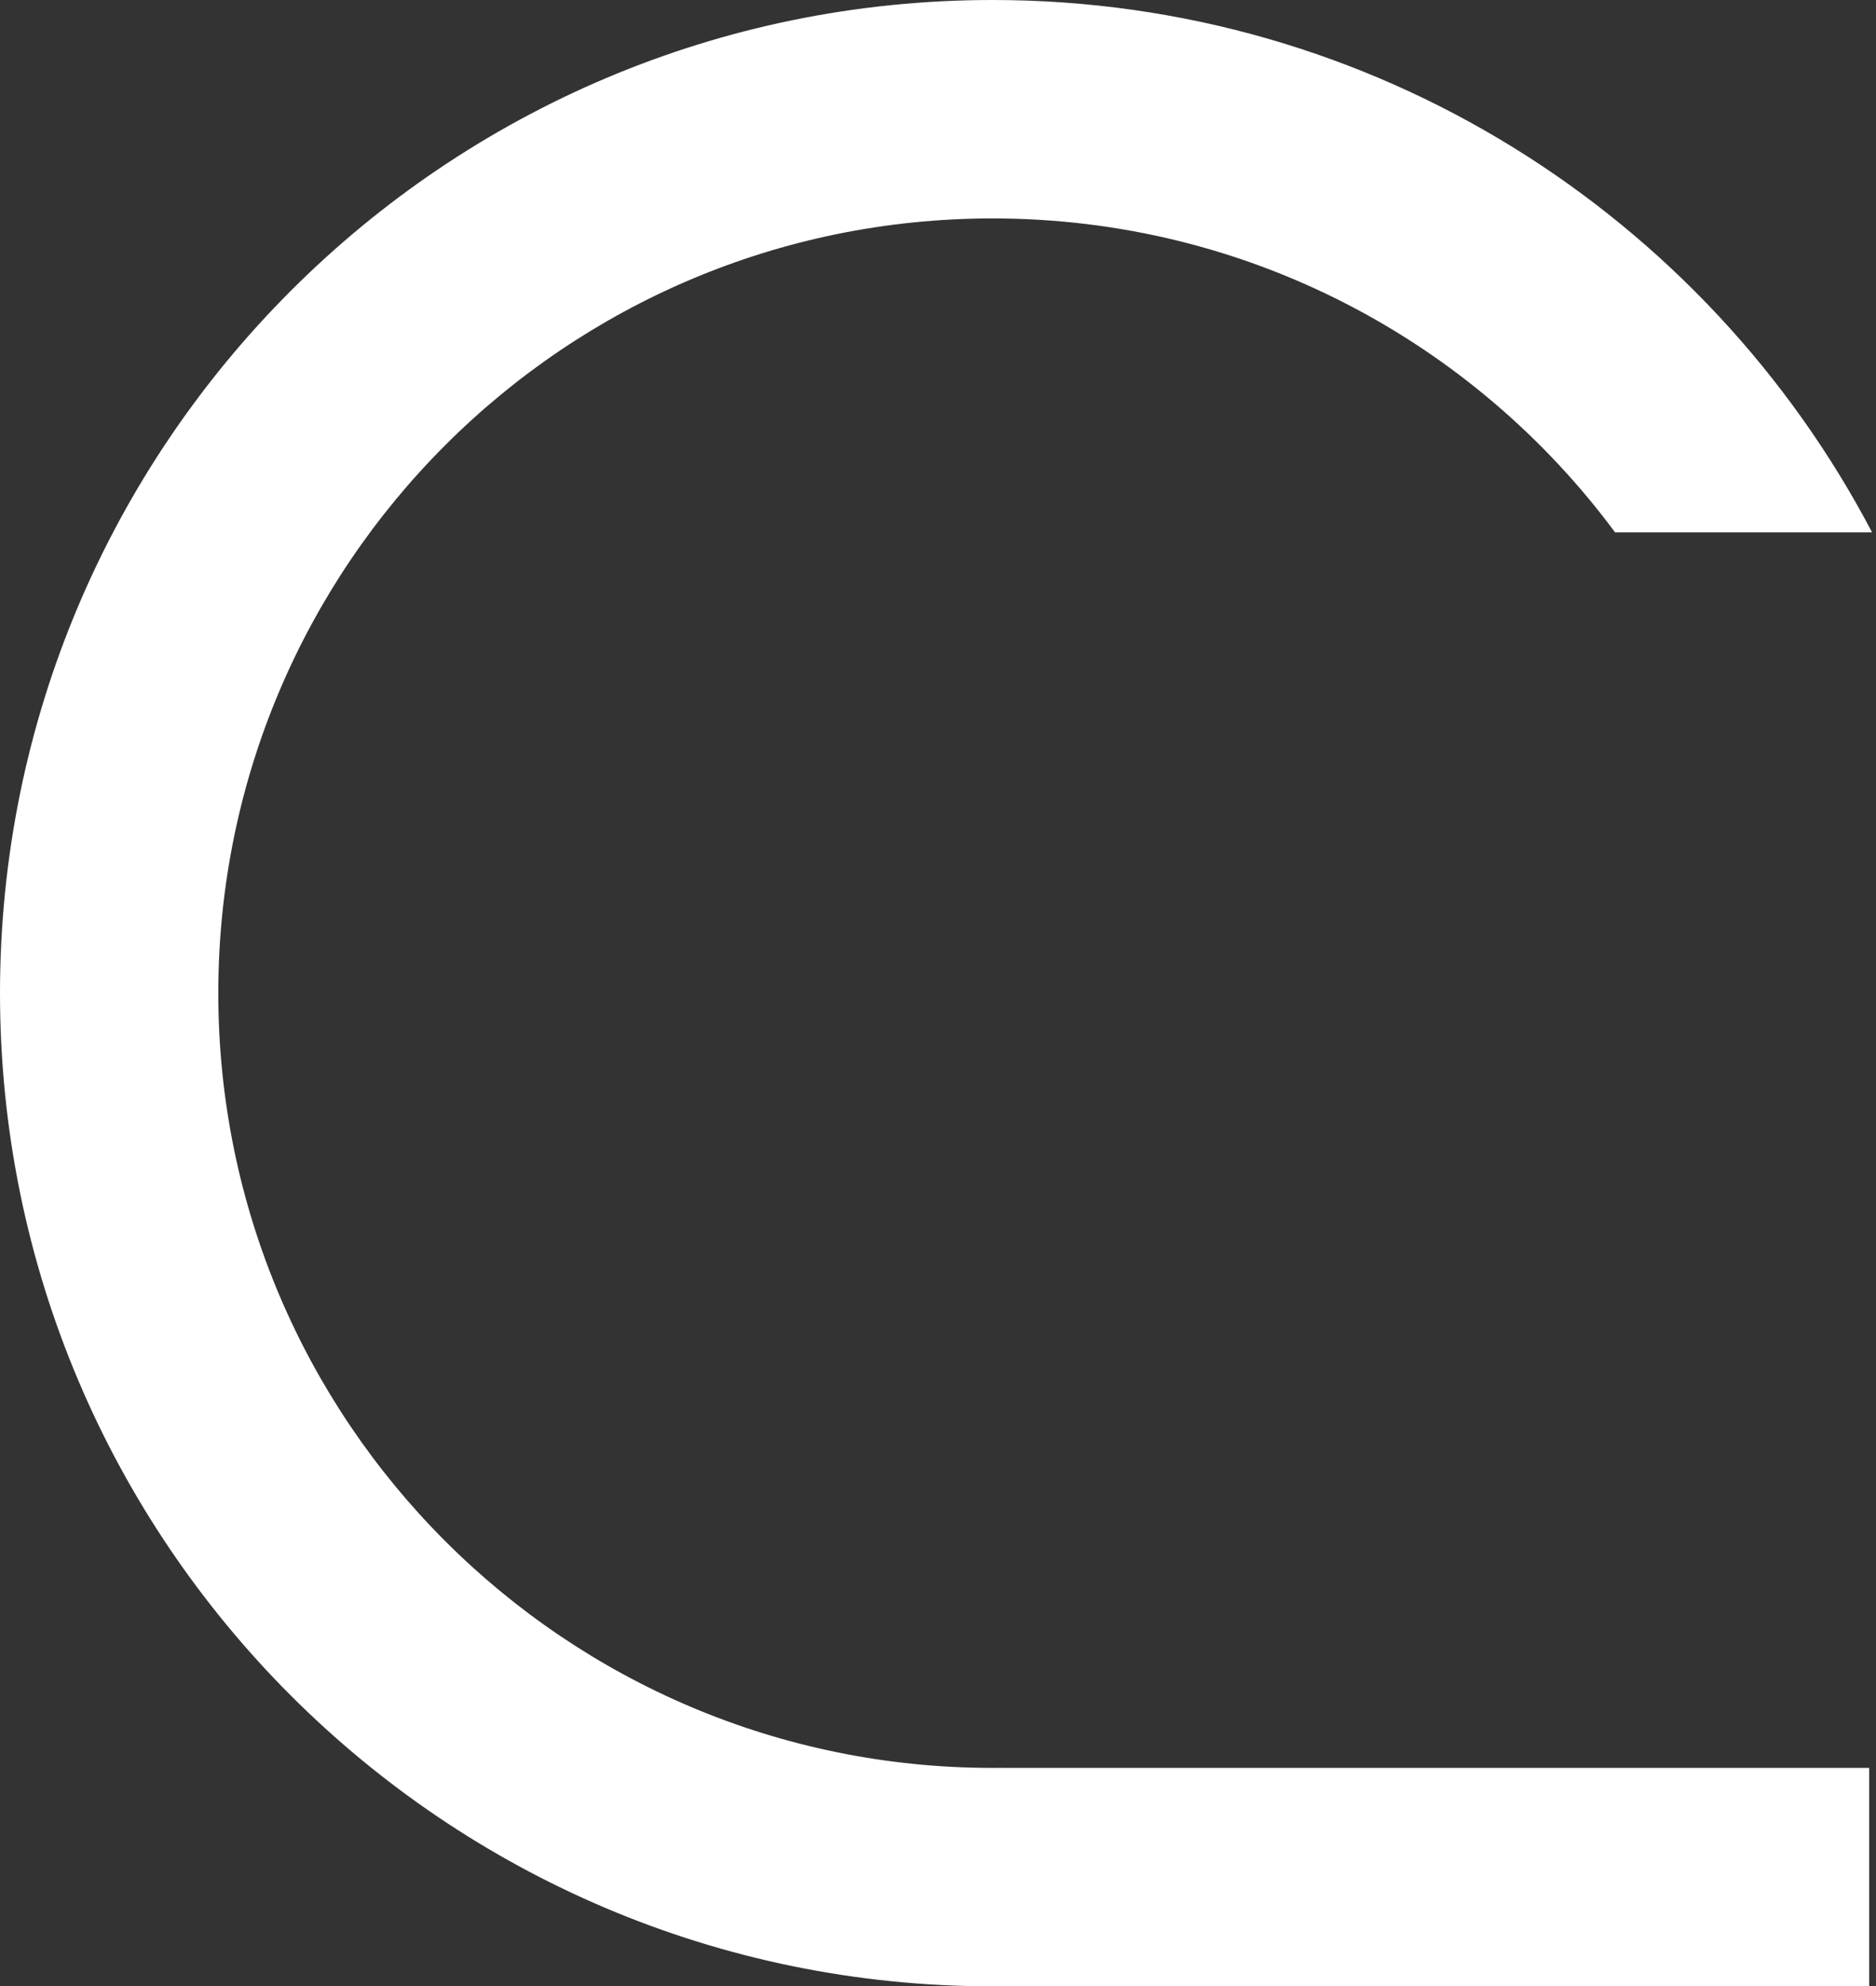 <?xml version="1.0" encoding="UTF-8"?> <svg xmlns="http://www.w3.org/2000/svg" width="275" height="291" viewBox="0 0 275 291" fill="none"><rect x="0" y="0" width="275" height="291" fill="#333333" stroke="none"/> <path fill-rule="evenodd" clip-rule="evenodd" d="M145.5 259C146.001 259 146.501 258.997 147 258.99V259H236.547H274V291H146V290.999C145.833 291 145.667 291 145.5 291C65.143 291 0 225.857 0 145.5C0 65.143 65.143 0 145.5 0C201.495 0 250.103 31.631 274.429 78H236.756C216.078 50.091 182.902 32 145.5 32C82.816 32 32 82.816 32 145.5C32 208.184 82.816 259 145.5 259Z" fill="white"></path> </svg> 